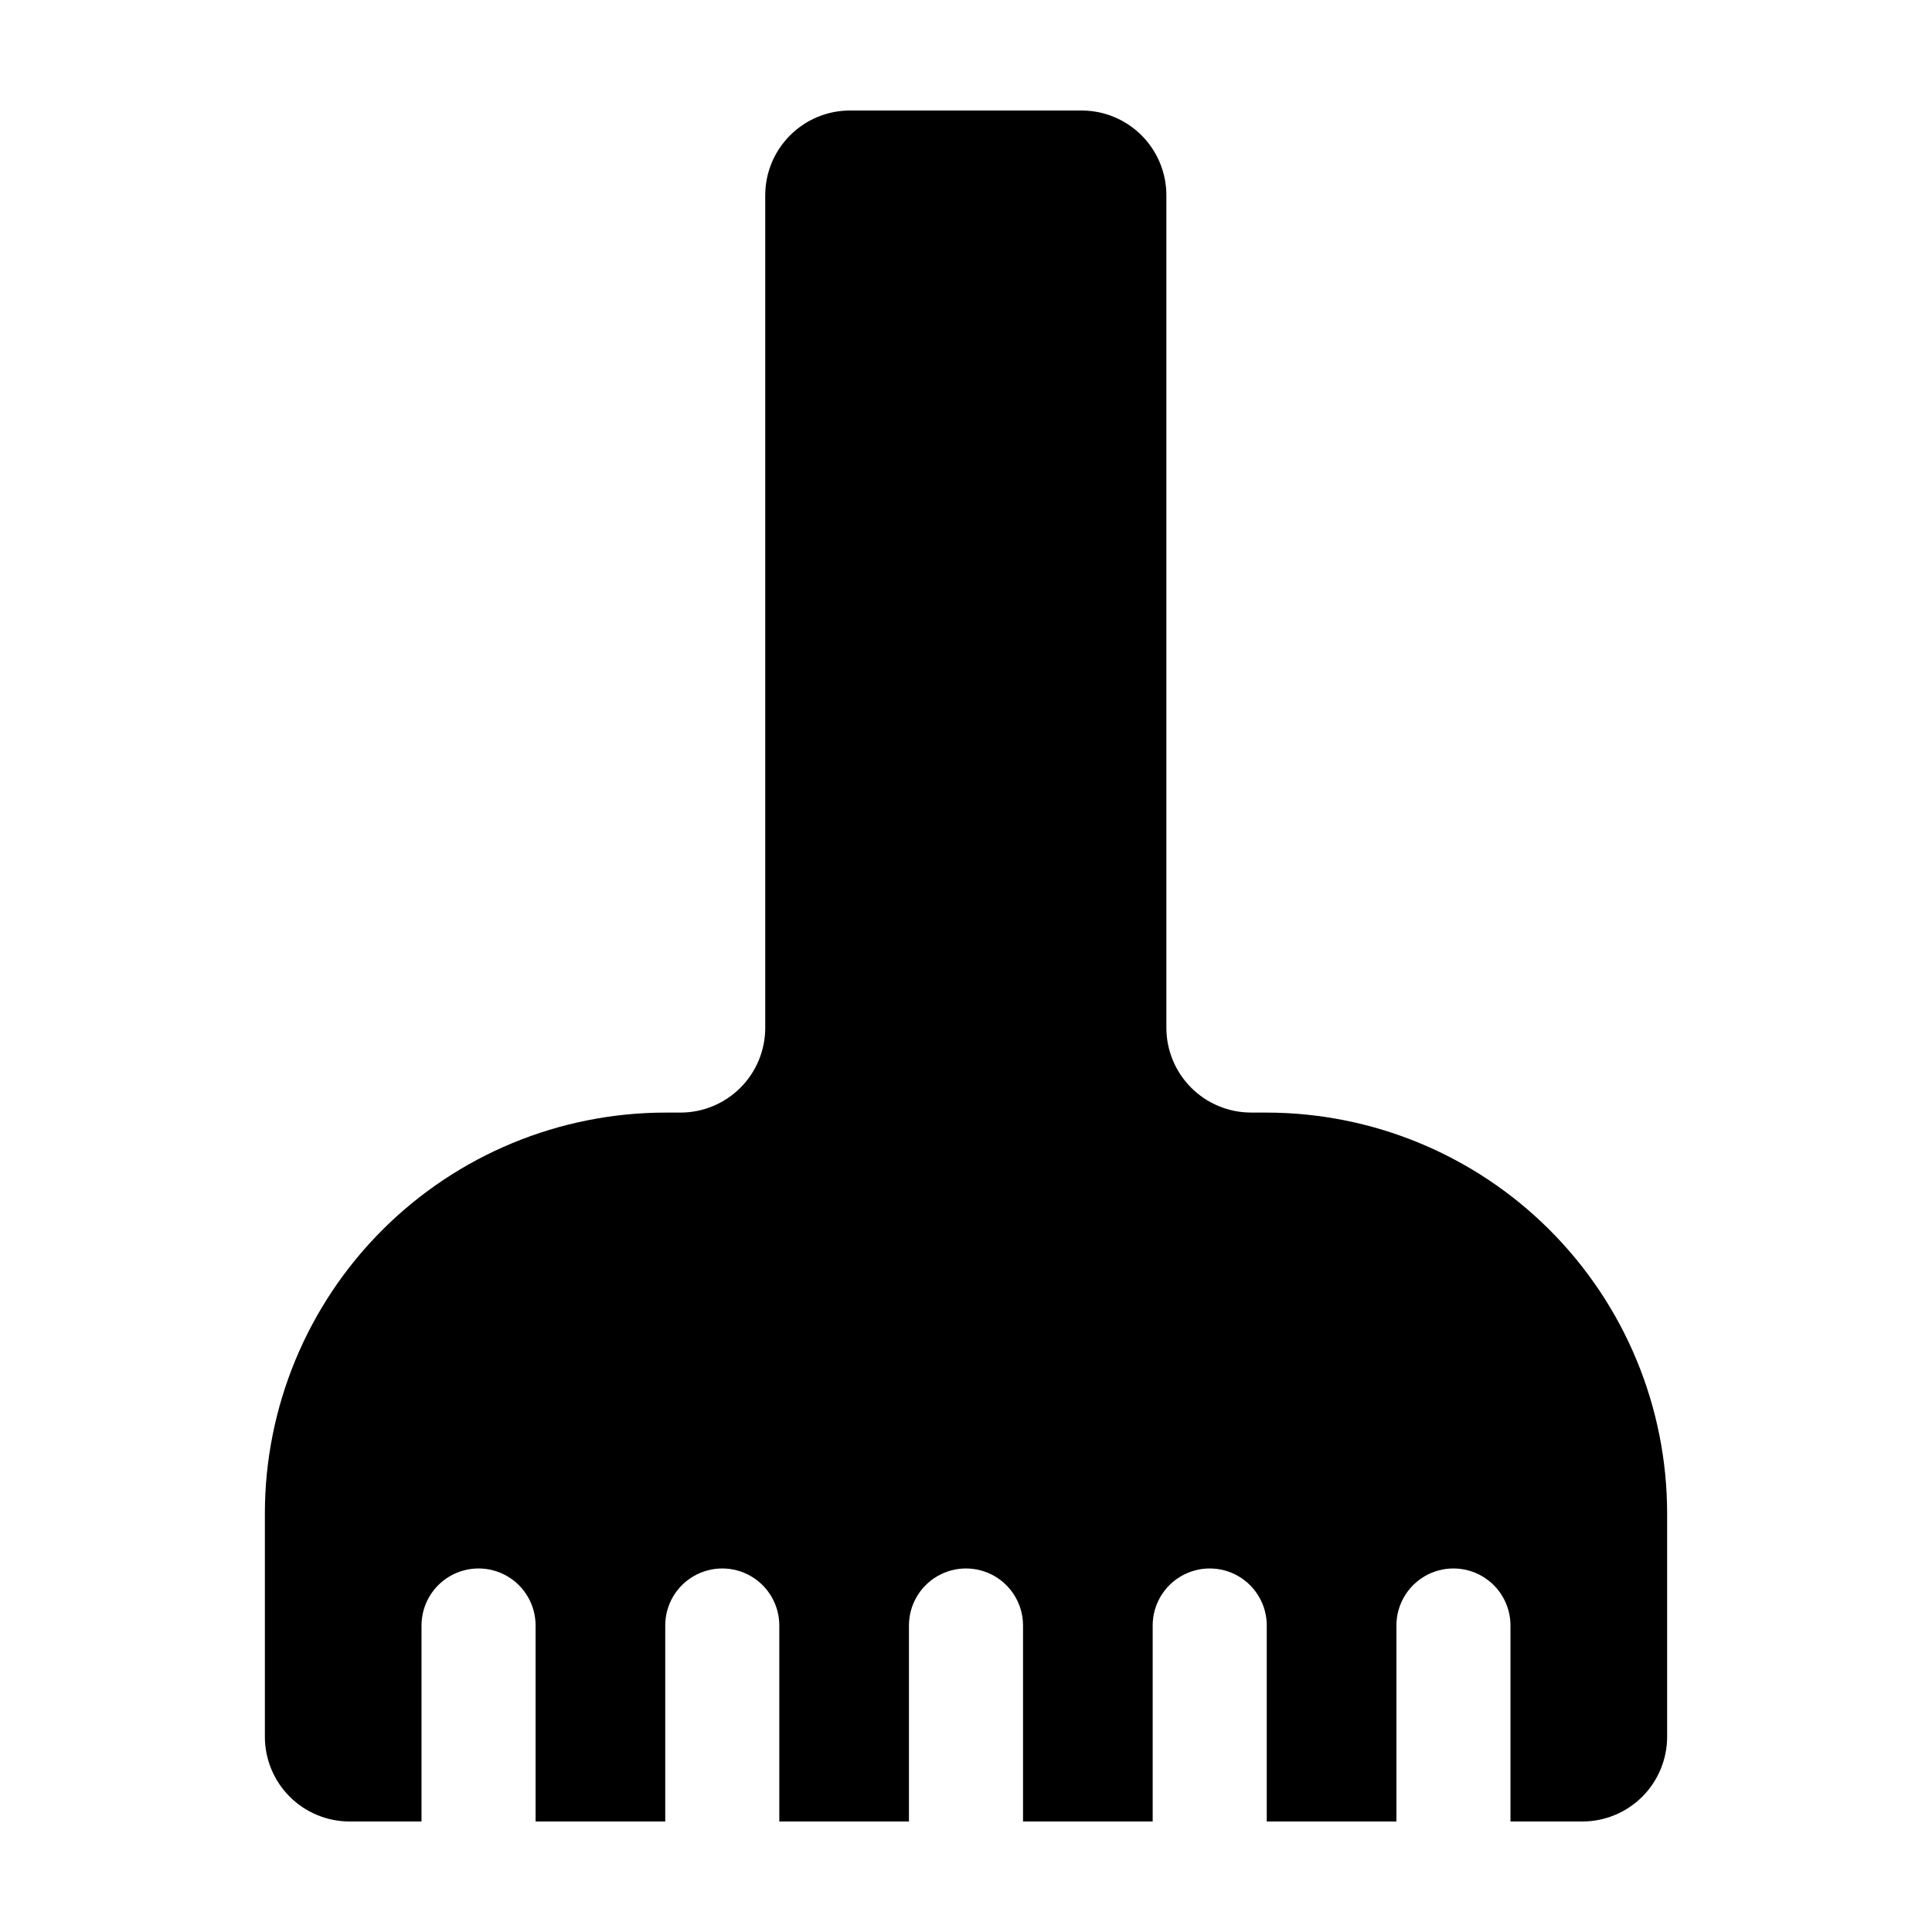 <?xml version="1.0" encoding="UTF-8"?>
<!-- Uploaded to: SVG Repo, www.svgrepo.com, Generator: SVG Repo Mixer Tools -->
<svg fill="#000000" width="800px" height="800px" version="1.1" viewBox="144 144 512 512" xmlns="http://www.w3.org/2000/svg">
 <path d="m479.55 438.84h-3.981c-5.961 0-11.676-2.367-15.891-6.582-4.211-4.215-6.578-9.93-6.578-15.891v-220.46c0.039-5.969-2.297-11.707-6.492-15.953-4.199-4.242-9.91-6.641-15.879-6.668h-61.465c-5.957 0-11.676 2.367-15.887 6.582-4.215 4.211-6.582 9.926-6.582 15.887v220.62c0 5.941-2.356 11.645-6.547 15.855-4.191 4.211-9.883 6.59-15.824 6.617h-3.879c-28.195-0.027-55.25 11.156-75.195 31.082-19.949 19.93-31.156 46.973-31.156 75.168v59.148c0 5.961 2.367 11.676 6.578 15.891 4.215 4.211 9.93 6.578 15.891 6.578h19.043v-51.941c0-5.398 2.883-10.391 7.559-13.09 4.676-2.699 10.438-2.699 15.113 0 4.676 2.699 7.559 7.691 7.559 13.09v51.941h34.359v-51.941c0-5.398 2.879-10.391 7.555-13.09 4.68-2.699 10.438-2.699 15.117 0 4.676 2.699 7.555 7.691 7.555 13.09v51.941h34.359v-51.941c0-5.398 2.883-10.391 7.559-13.09 4.676-2.699 10.438-2.699 15.113 0 4.676 2.699 7.559 7.691 7.559 13.09v51.941h34.359v-51.941c0-5.398 2.879-10.391 7.559-13.09 4.676-2.699 10.438-2.699 15.113 0 4.676 2.699 7.559 7.691 7.559 13.09v51.941h34.359v-51.941c0-5.398 2.879-10.391 7.555-13.09 4.676-2.699 10.438-2.699 15.113 0 4.68 2.699 7.559 7.691 7.559 13.09v51.941h19.043c5.961 0 11.676-2.367 15.891-6.578 4.215-4.215 6.582-9.93 6.582-15.891v-59.148c0-28.18-11.195-55.203-31.121-75.129-19.926-19.93-46.953-31.121-75.133-31.121z"/>
</svg>